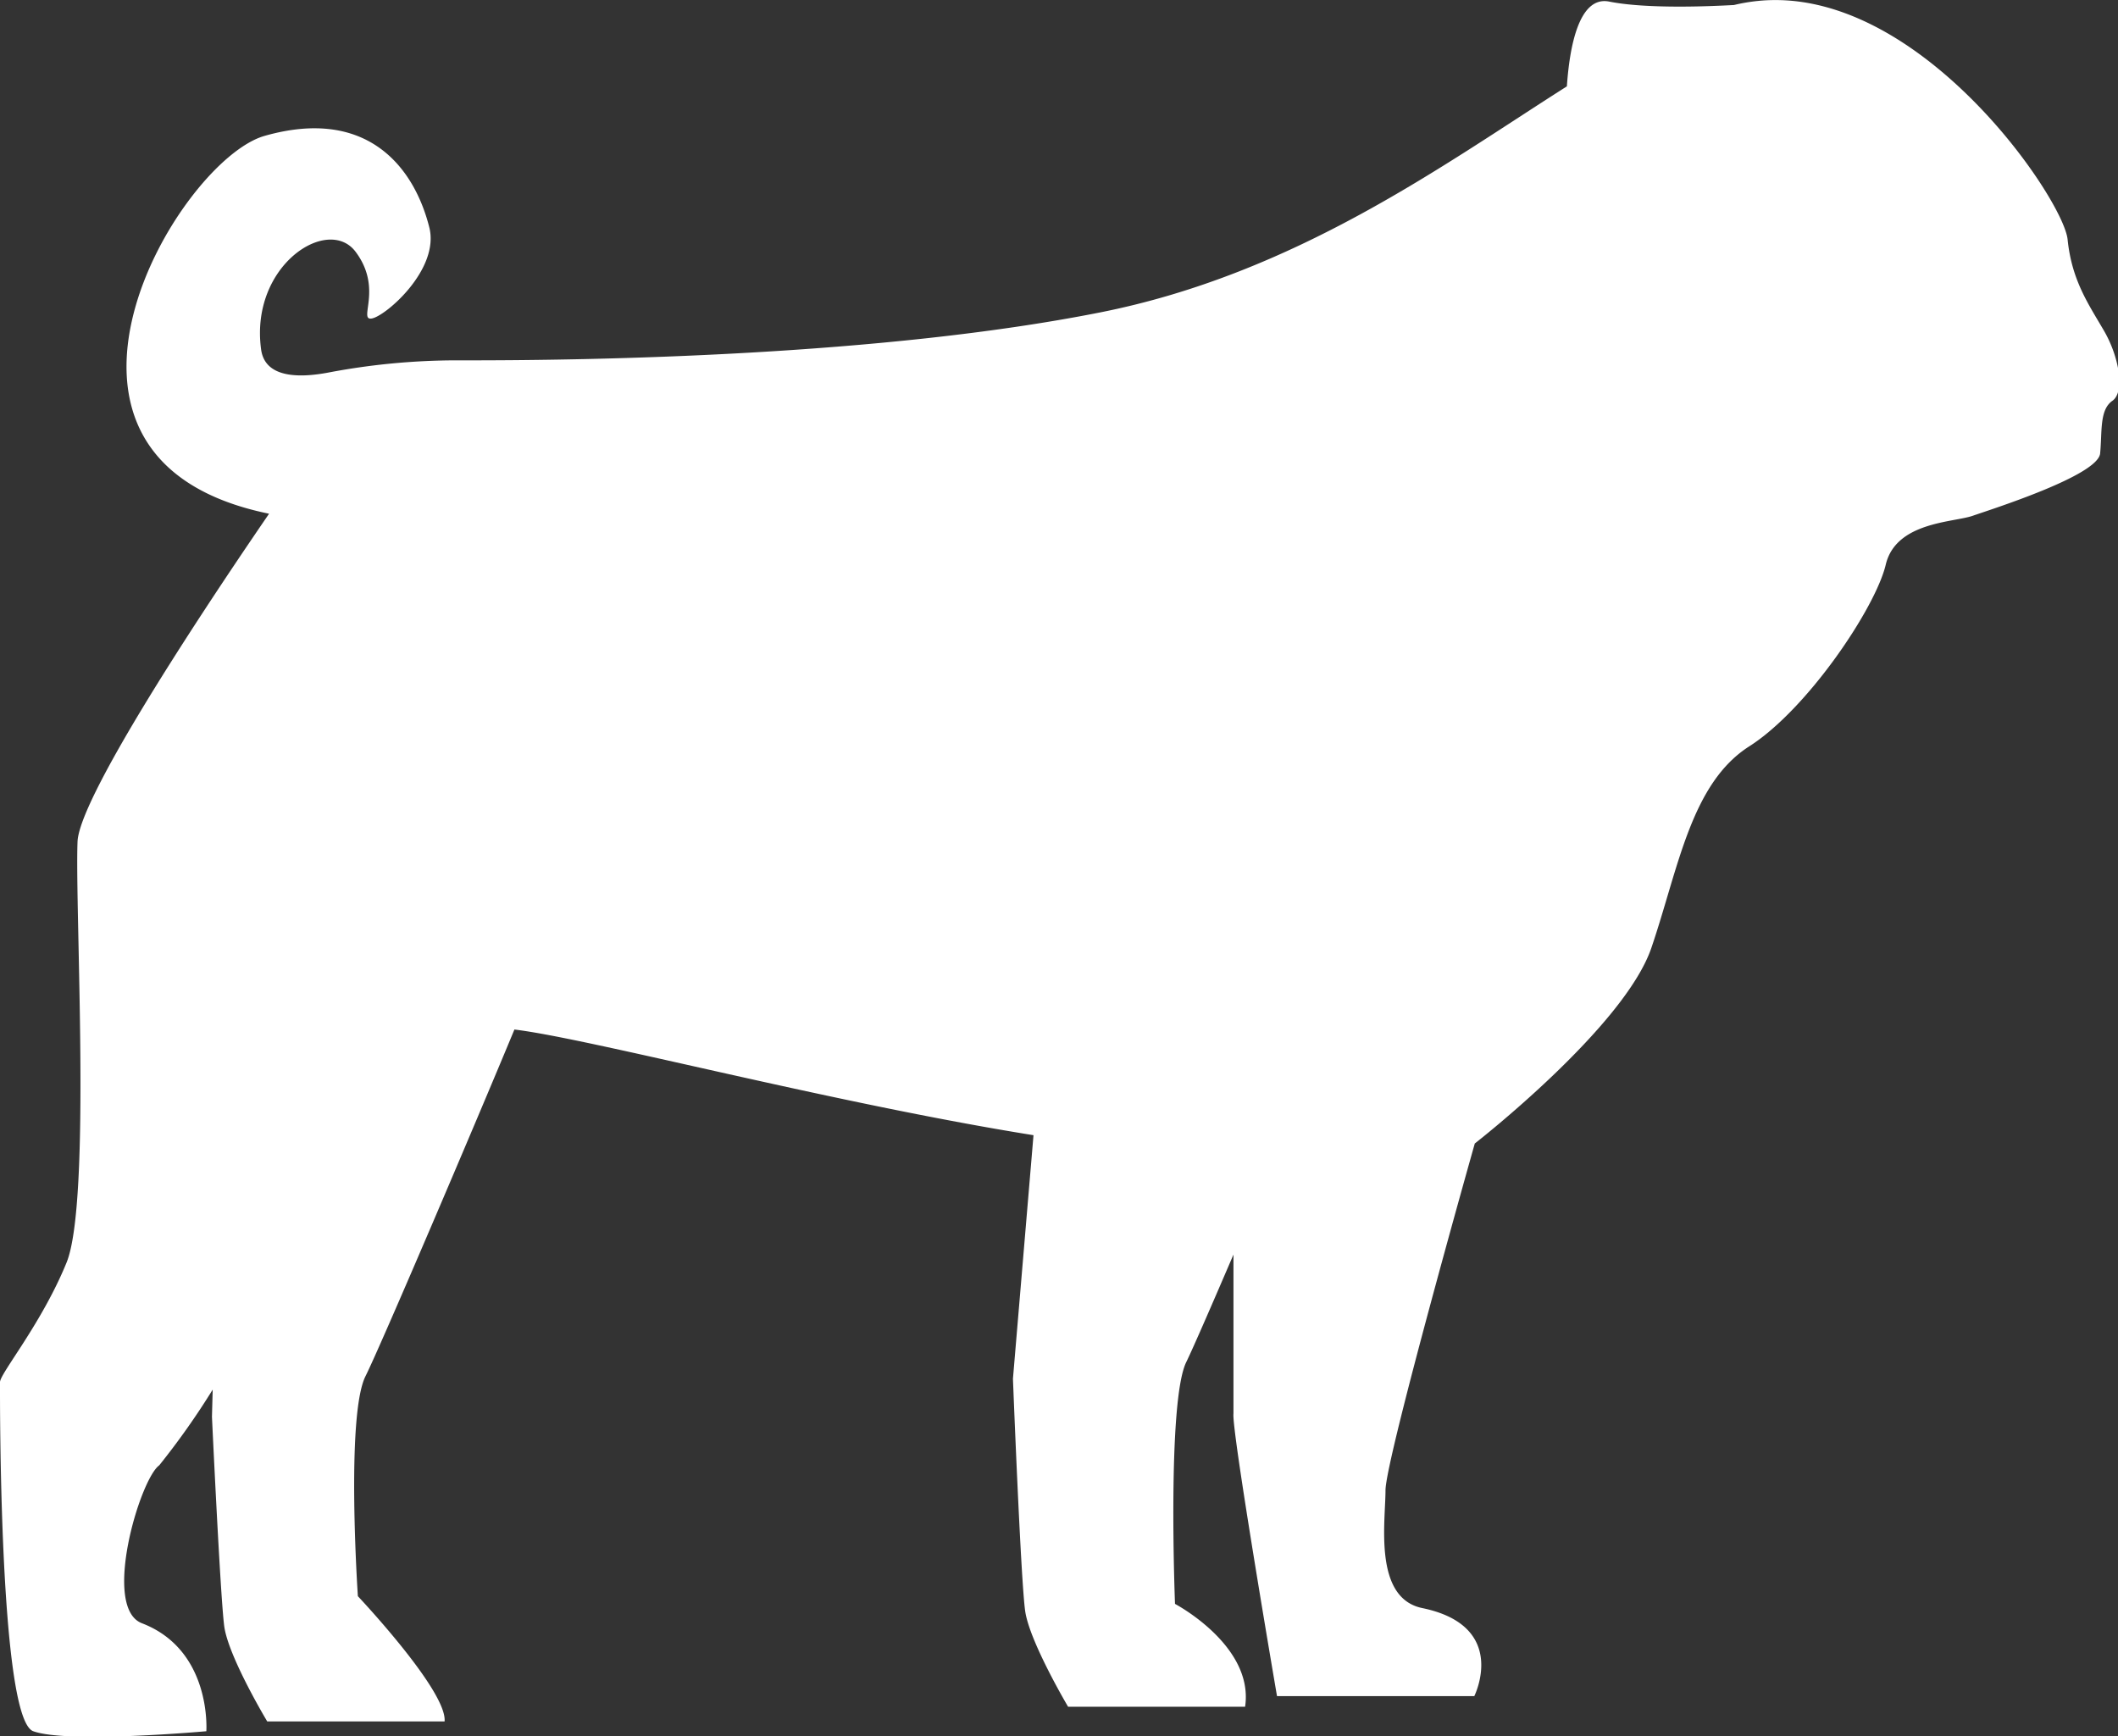 <svg xmlns="http://www.w3.org/2000/svg" viewBox="0 0 173.17 141.96"><rect x="0" y="0" width="173.17" height="141.96" fill="#333333" stroke="none"/><g id="图层_2" data-name="图层 2"><g id="OBJECTS"><path d="M172,27c-1.25-2.15-2.61-4.08-2.95-7.42S156.83-1.28,143.7.08a14.7,14.7,0,0,0-1.93.33c-2,.11-7.14.33-10.2-.28-2.51-.5-3.25,3.82-3.46,6.93-10.08,6.4-22.18,15.32-38.2,18.49-17.76,3.52-41.25,3.94-52.54,3.91a56.44,56.44,0,0,0-10.53,1c-2.44.46-5.17.43-5.49-1.88-.94-6.87,5.46-11,7.72-8s.19,5.64,1.32,5.46S36,22,35.09,18.55c-1.22-4.8-5-9.85-13.46-7.44C14.54,13.13.05,37.52,22,42,15,52.21,6.48,65.45,6.34,68.81c-.22,5.66,1.13,29.44-.9,34.42S0,112.29,0,113s-.11,27.52,2.72,28.54,14.15,0,14.15,0,.47-6.63-5.27-8.83c-3.29-1.27-.16-11.78,1.42-12.91a62,62,0,0,0,4.37-6.19l-.06,2.22s.68,14.61,1,17.1,3.52,7.81,3.52,7.81H36.35c.23-2.49-7.09-10.24-7.09-10.24s-1-14.78.63-18c1.25-2.5,9-20.69,12.17-28.33,6.25.76,25.94,6,42.44,8.64l-1.68,19.91s.64,16.49,1,19,3.51,7.82,3.51,7.82H101.8c.75-5-5.73-8.41-5.73-8.41s-.66-16.62.93-19.79c.49-1,2-4.46,3.85-8.77,0,5.63,0,12.2,0,13-.17,1.36,3.56,23.1,3.56,23.1h16.13s2.87-5.73-4.26-7.2c-4-.83-3-7.07-3-9.62s7.3-28.36,7.3-28.36,12.23-9.51,14.44-16,3.22-13.42,8-16.47,10.33-11.34,11.16-14.85,5.53-3.45,7.11-4,10.25-3.29,10.42-5.1-.06-3.56,1-4.3S173.25,29.12,172,27Z" fill="#fff"/></g></g></svg>